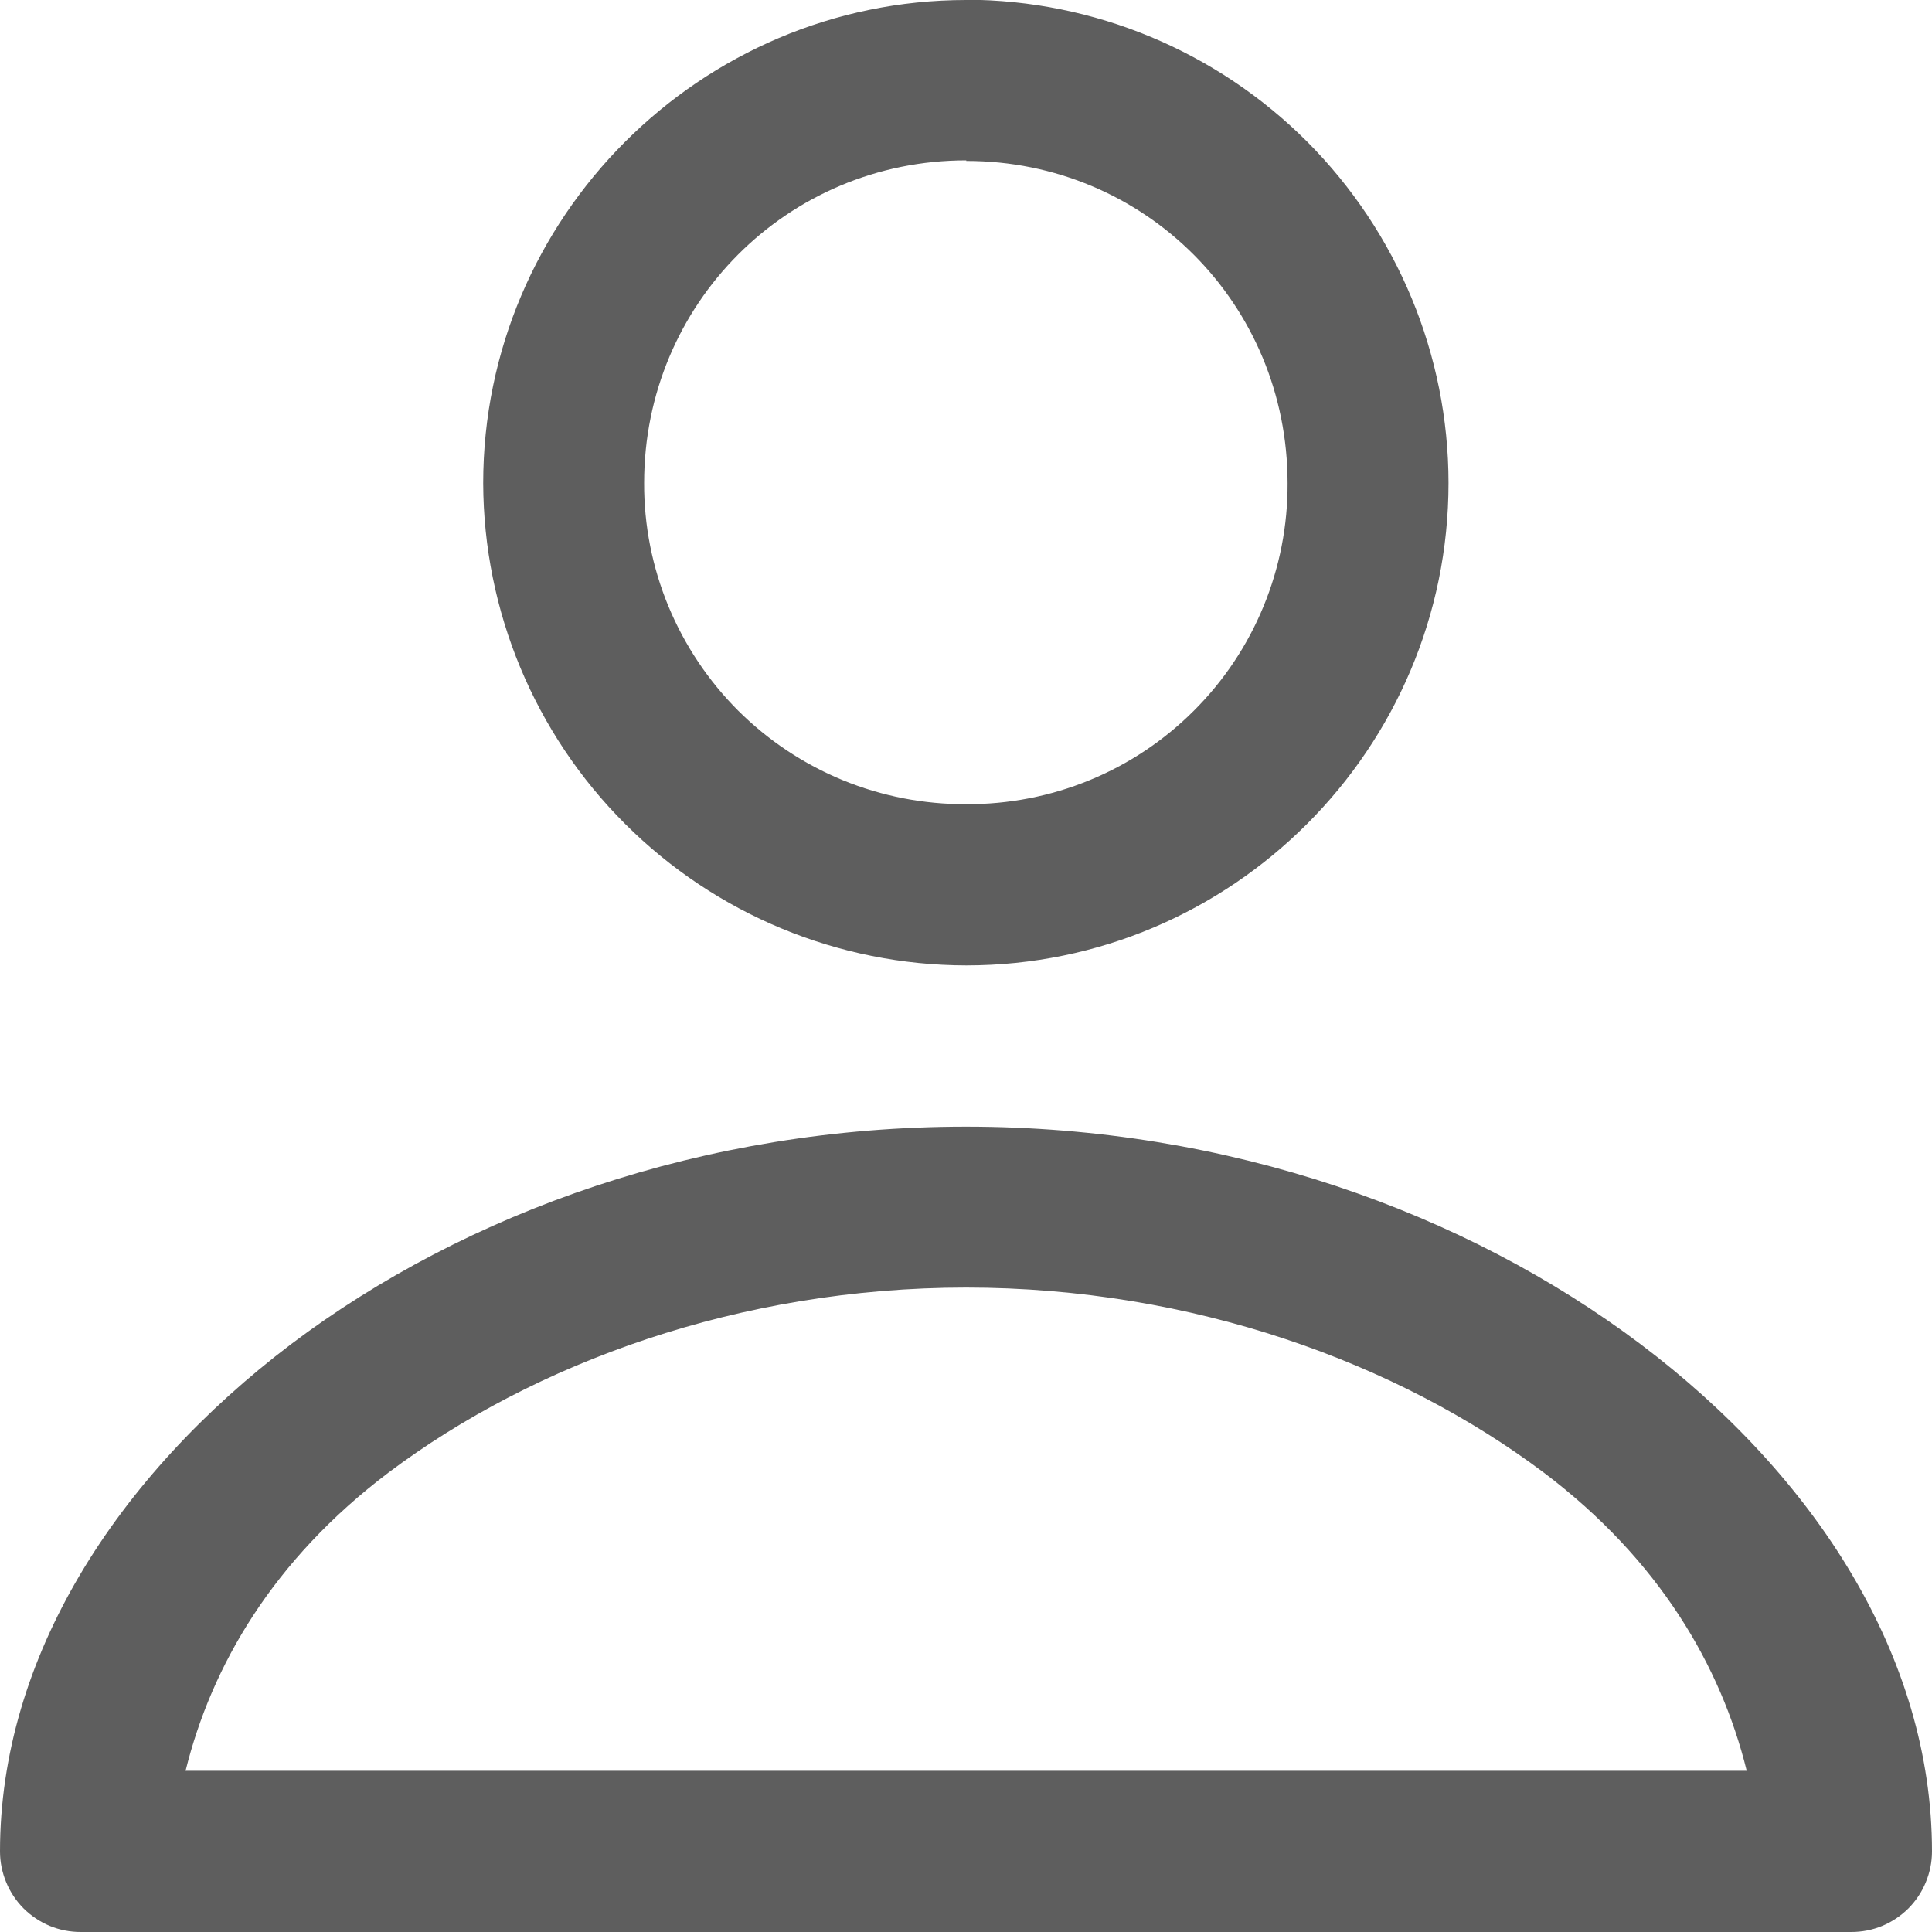 <svg width="20" height="20" viewBox="0 0 20 20" fill="none" xmlns="http://www.w3.org/2000/svg">
<path d="M10.003 0C7.25 0 5.002 2.249 5.002 5.002C5.006 6.326 5.534 7.595 6.472 8.53C7.409 9.466 8.679 9.992 10.003 9.994C12.756 9.994 14.995 7.751 14.995 4.999C14.994 3.674 14.467 2.405 13.532 1.467C12.596 0.53 11.328 0.001 10.003 -0.003V0ZM10.003 1.666C11.855 1.666 13.329 3.15 13.329 5.002C13.331 5.439 13.247 5.872 13.08 6.277C12.914 6.681 12.669 7.048 12.359 7.357C12.05 7.666 11.683 7.911 11.278 8.077C10.874 8.243 10.44 8.327 10.003 8.325C9.565 8.327 9.131 8.243 8.726 8.077C8.321 7.911 7.953 7.666 7.642 7.357C7.332 7.047 7.087 6.68 6.919 6.275C6.752 5.87 6.666 5.437 6.668 4.999C6.668 3.147 8.151 1.66 10.003 1.66V1.666ZM10 11.663C7.285 11.663 4.828 12.548 3.017 13.912C1.203 15.285 0 17.159 0 19.166C0 19.275 0.022 19.384 0.064 19.485C0.105 19.586 0.167 19.678 0.244 19.756C0.322 19.833 0.414 19.895 0.515 19.937C0.617 19.979 0.725 20 0.835 20H19.165C19.275 20 19.384 19.979 19.485 19.937C19.586 19.895 19.678 19.833 19.756 19.756C19.833 19.678 19.895 19.586 19.936 19.485C19.978 19.384 20 19.275 20 19.166C20 17.156 18.797 15.282 16.983 13.915C15.172 12.551 12.715 11.663 10 11.663ZM10 13.329C12.35 13.329 14.472 14.111 15.981 15.244C17.178 16.148 17.814 17.247 18.082 18.331H1.921C2.189 17.247 2.825 16.148 4.022 15.244C5.531 14.111 7.654 13.329 10.003 13.329H10Z" fill="#5E5E5E"/>
</svg>
